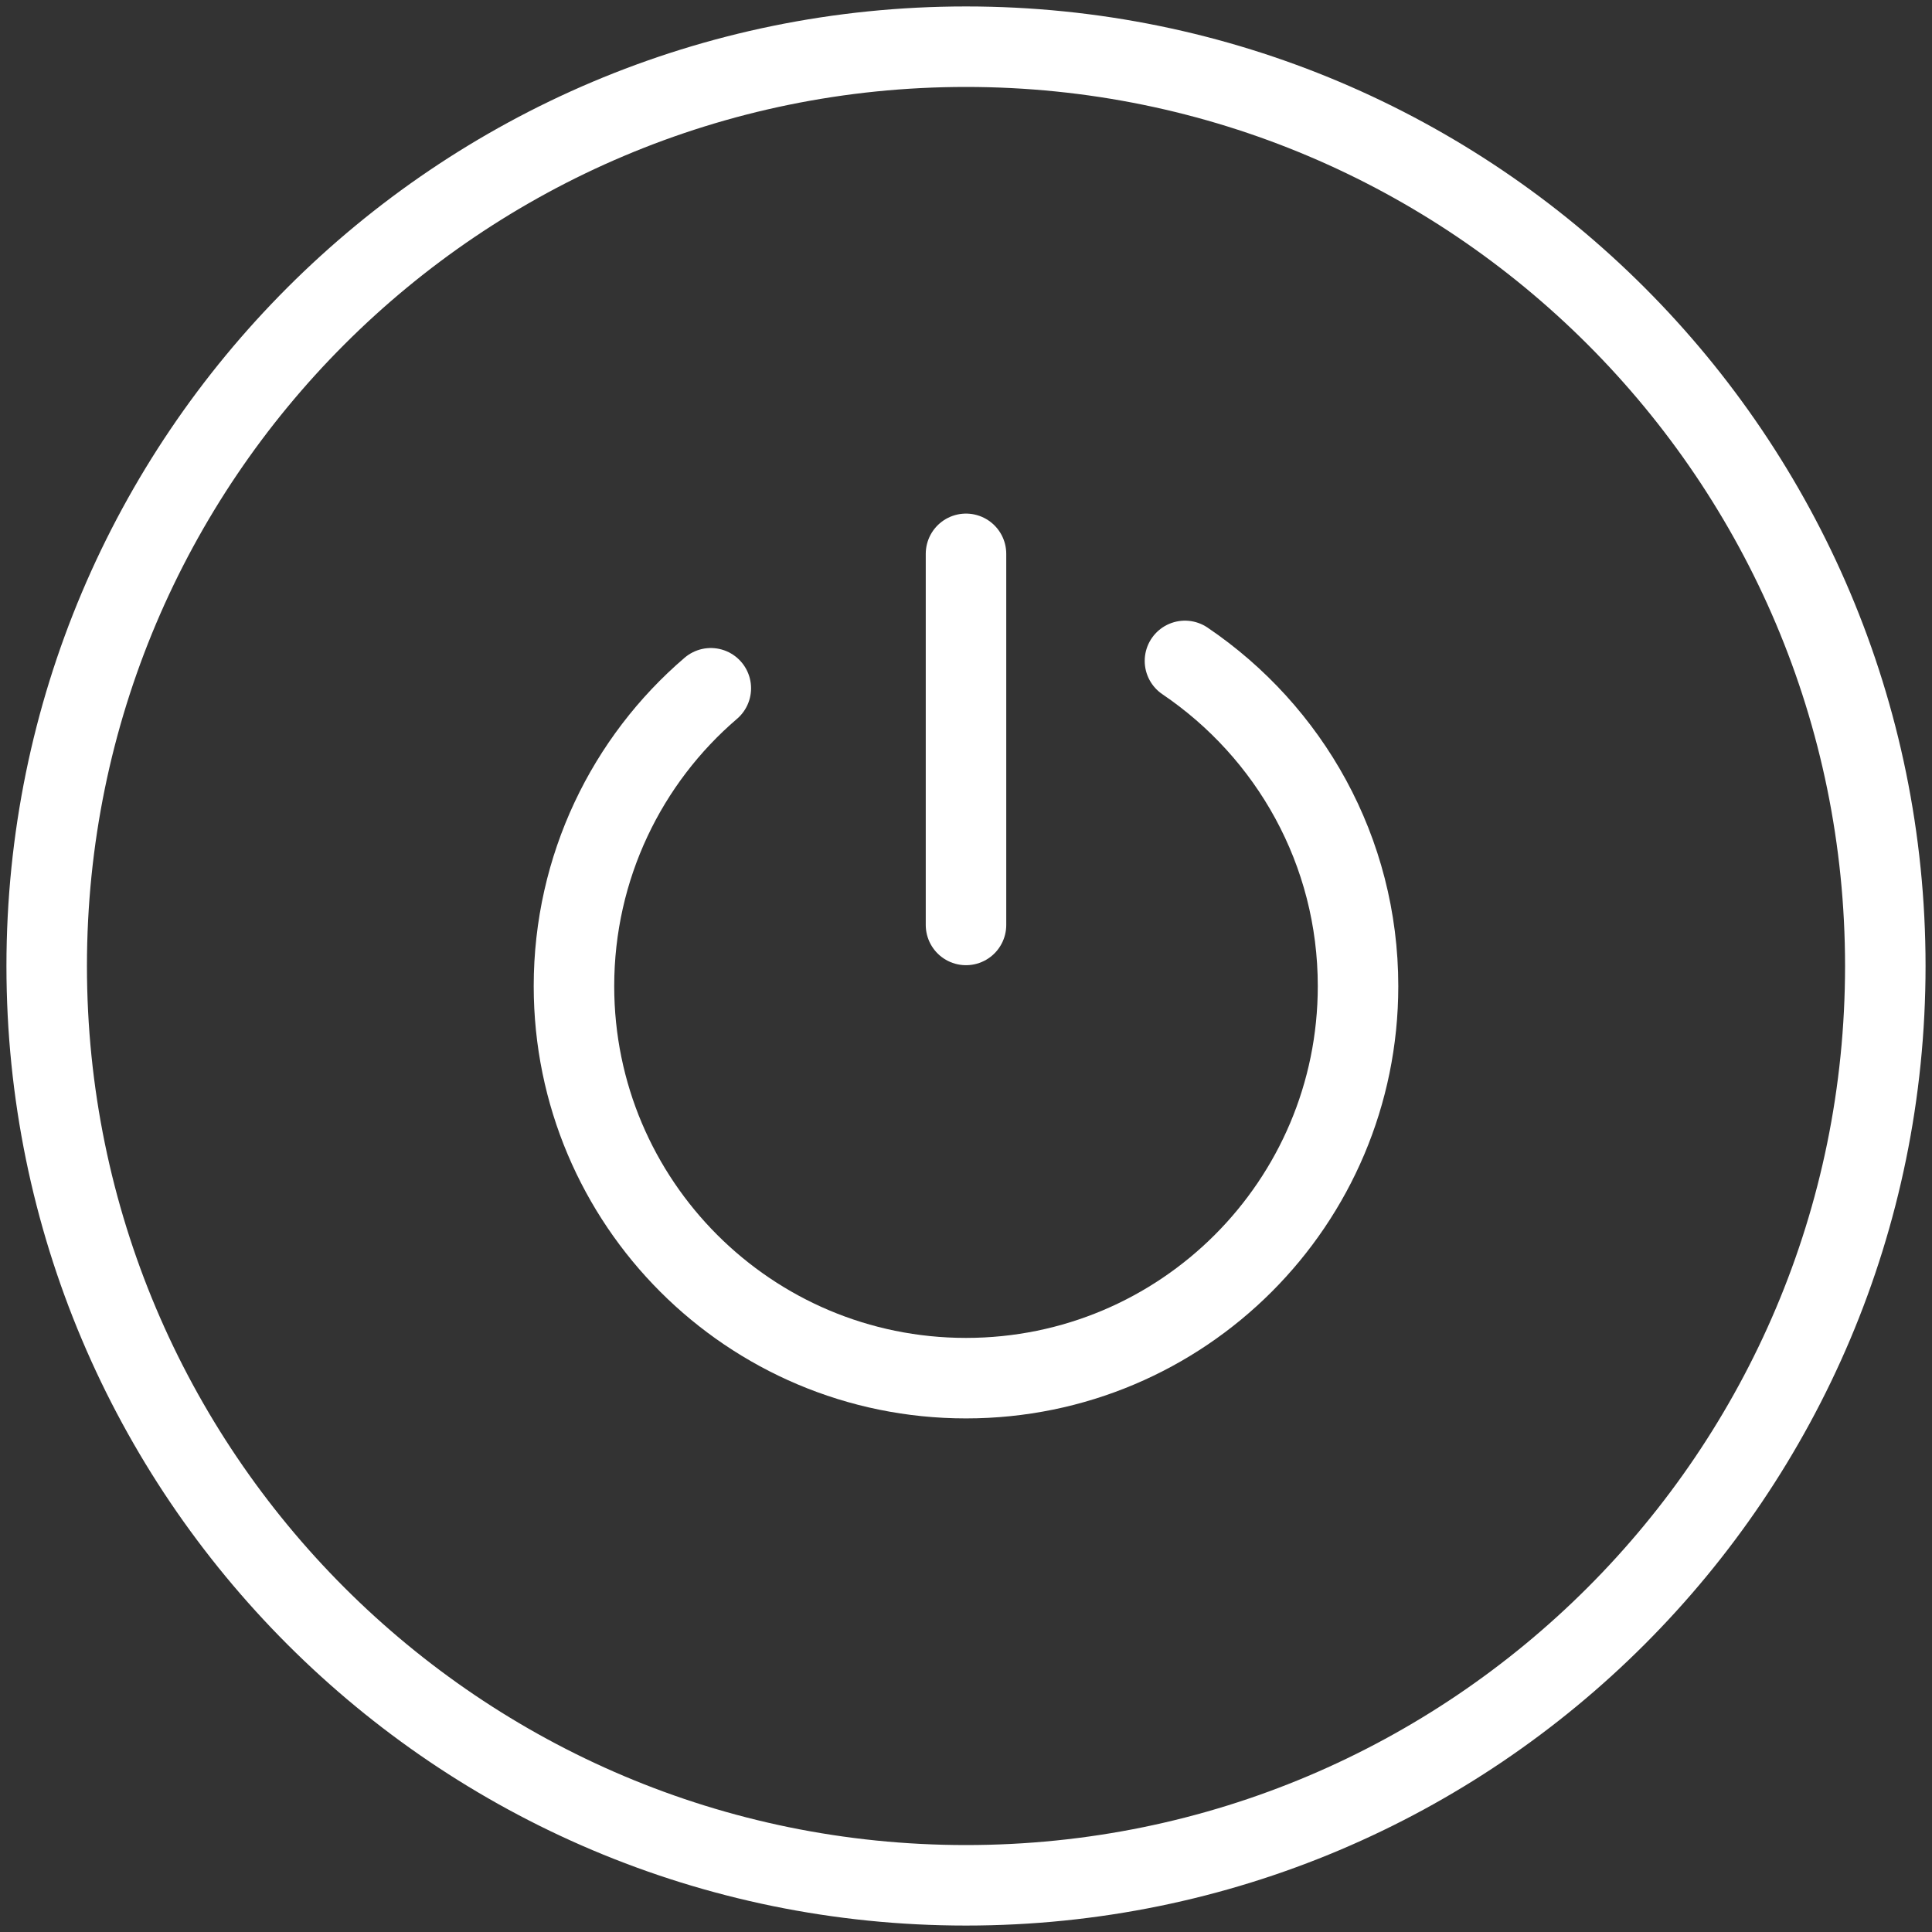 <svg width="24" height="24" viewBox="0 0 24 24" fill="none" xmlns="http://www.w3.org/2000/svg">
<rect x="0" y="0" width="24" height="24" fill="#333333" stroke="none"/>
<g clip-path="url(#clip0_3_16)">
<path d="M12 23.42C18.307 23.42 23.42 18.307 23.42 12C23.42 5.693 18.307 0.58 12 0.58C5.693 0.58 0.58 5.693 0.58 12C0.58 18.307 5.693 23.42 12 23.42Z" stroke="white" stroke-miterlimit="10"/>
<path d="M14.72 8.21C16.02 9.09 16.87 10.57 16.87 12.25C16.87 14.94 14.69 17.12 12 17.12C9.31 17.12 7.13 14.94 7.13 12.25C7.13 10.77 7.79 9.44 8.83 8.55" stroke="white" stroke-miterlimit="10" stroke-linecap="round"/>
<path d="M12 6.88V11.49" stroke="white" stroke-miterlimit="10" stroke-linecap="round"/>
</g>
<defs>
<clipPath id="clip0_3_16">
<rect width="24" height="24" fill="white"/>
</clipPath>
</defs>
</svg>
